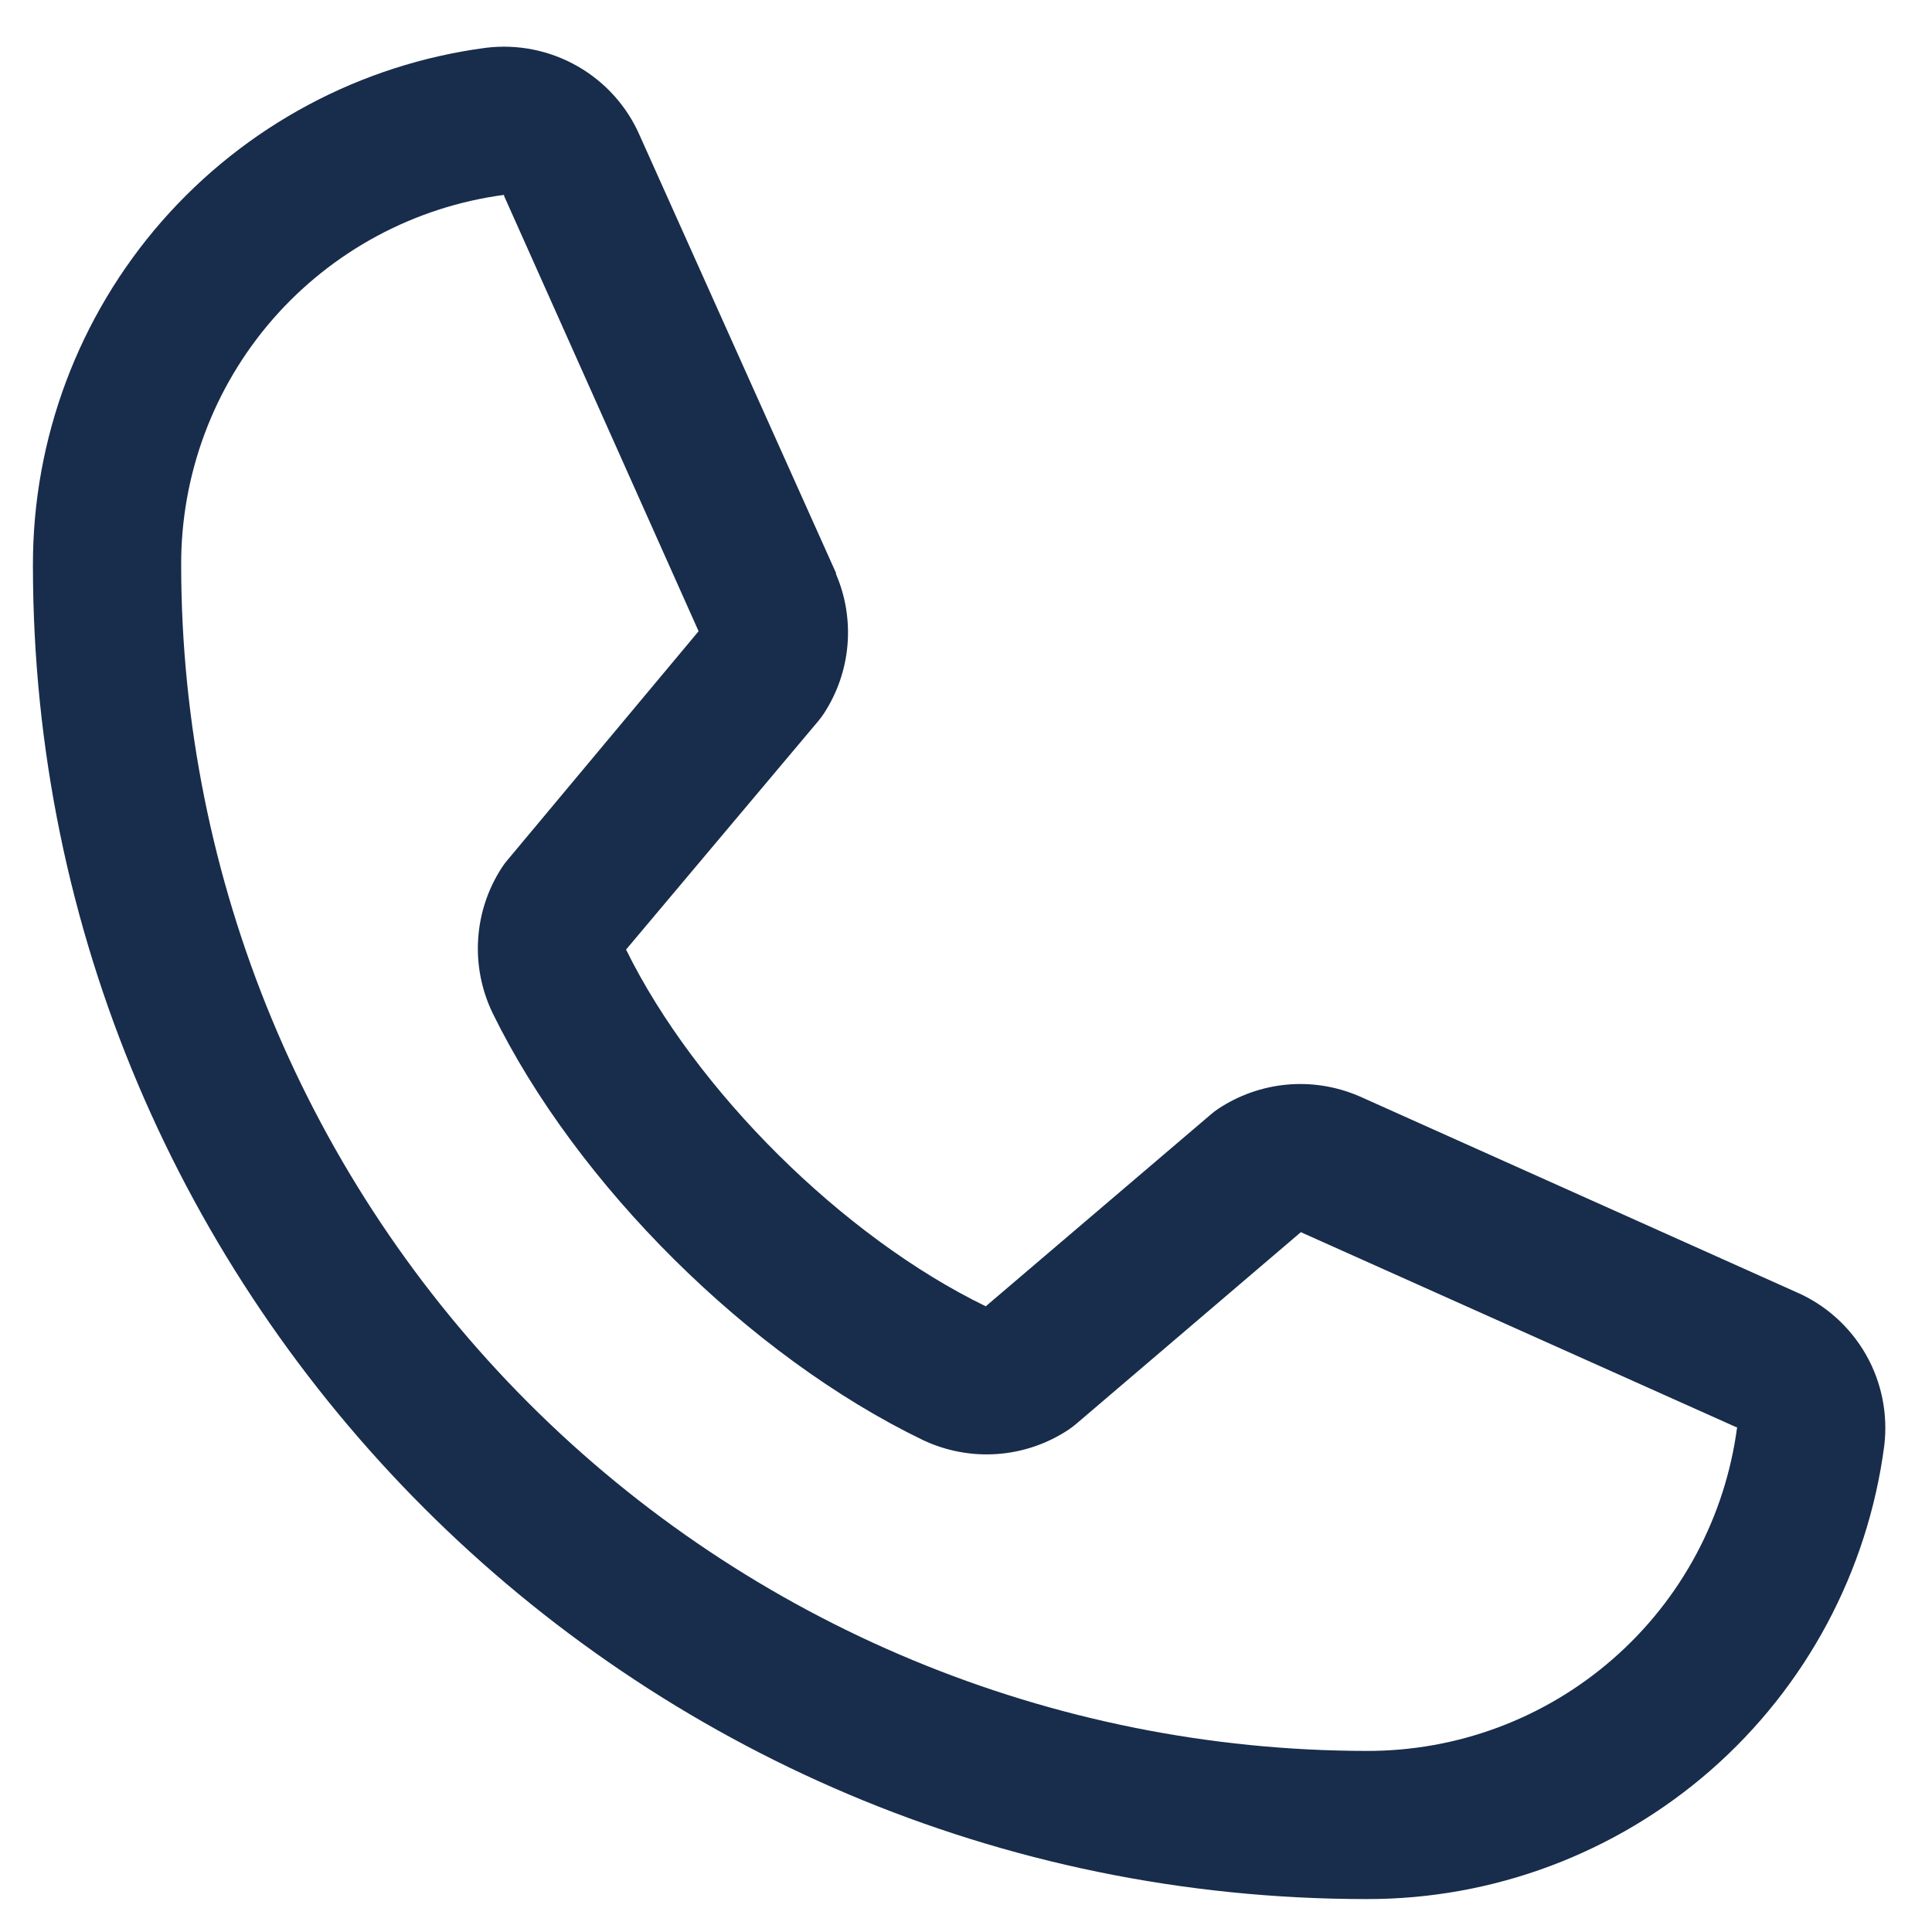 <svg width="22" height="22" viewBox="0 0 22 22" fill="none" xmlns="http://www.w3.org/2000/svg">
<path d="M20.453 14.713L15.485 12.486L15.471 12.48C15.213 12.37 14.931 12.325 14.652 12.351C14.373 12.377 14.104 12.472 13.871 12.627C13.843 12.646 13.817 12.665 13.792 12.687L11.225 14.875C9.598 14.085 7.919 12.419 7.129 10.813L9.321 8.207C9.342 8.181 9.362 8.155 9.381 8.126C9.533 7.893 9.626 7.627 9.65 7.349C9.674 7.072 9.63 6.793 9.52 6.538V6.525L7.287 1.548C7.143 1.214 6.894 0.936 6.578 0.755C6.262 0.574 5.896 0.5 5.535 0.544C4.105 0.732 2.794 1.434 1.844 2.518C0.895 3.603 0.372 4.996 0.375 6.438C0.375 14.812 7.188 21.625 15.562 21.625C17.004 21.628 18.397 21.105 19.482 20.156C20.566 19.206 21.268 17.895 21.456 16.465C21.5 16.104 21.427 15.738 21.246 15.422C21.065 15.107 20.787 14.857 20.453 14.713ZM15.562 19.938C11.983 19.934 8.552 18.51 6.021 15.979C3.49 13.448 2.066 10.017 2.063 6.438C2.059 5.408 2.43 4.411 3.106 3.635C3.783 2.859 4.719 2.355 5.74 2.219C5.74 2.223 5.74 2.227 5.74 2.231L7.955 7.188L5.775 9.798C5.753 9.823 5.733 9.85 5.715 9.879C5.556 10.123 5.463 10.403 5.445 10.693C5.426 10.983 5.483 11.273 5.609 11.535C6.565 13.489 8.534 15.444 10.509 16.398C10.773 16.523 11.065 16.578 11.356 16.557C11.647 16.536 11.928 16.44 12.171 16.278C12.198 16.259 12.224 16.24 12.249 16.219L14.813 14.031L19.77 16.251C19.77 16.251 19.778 16.251 19.781 16.251C19.646 17.274 19.144 18.212 18.367 18.89C17.591 19.569 16.594 19.941 15.562 19.938Z" fill="#182C4B"/>
</svg>

